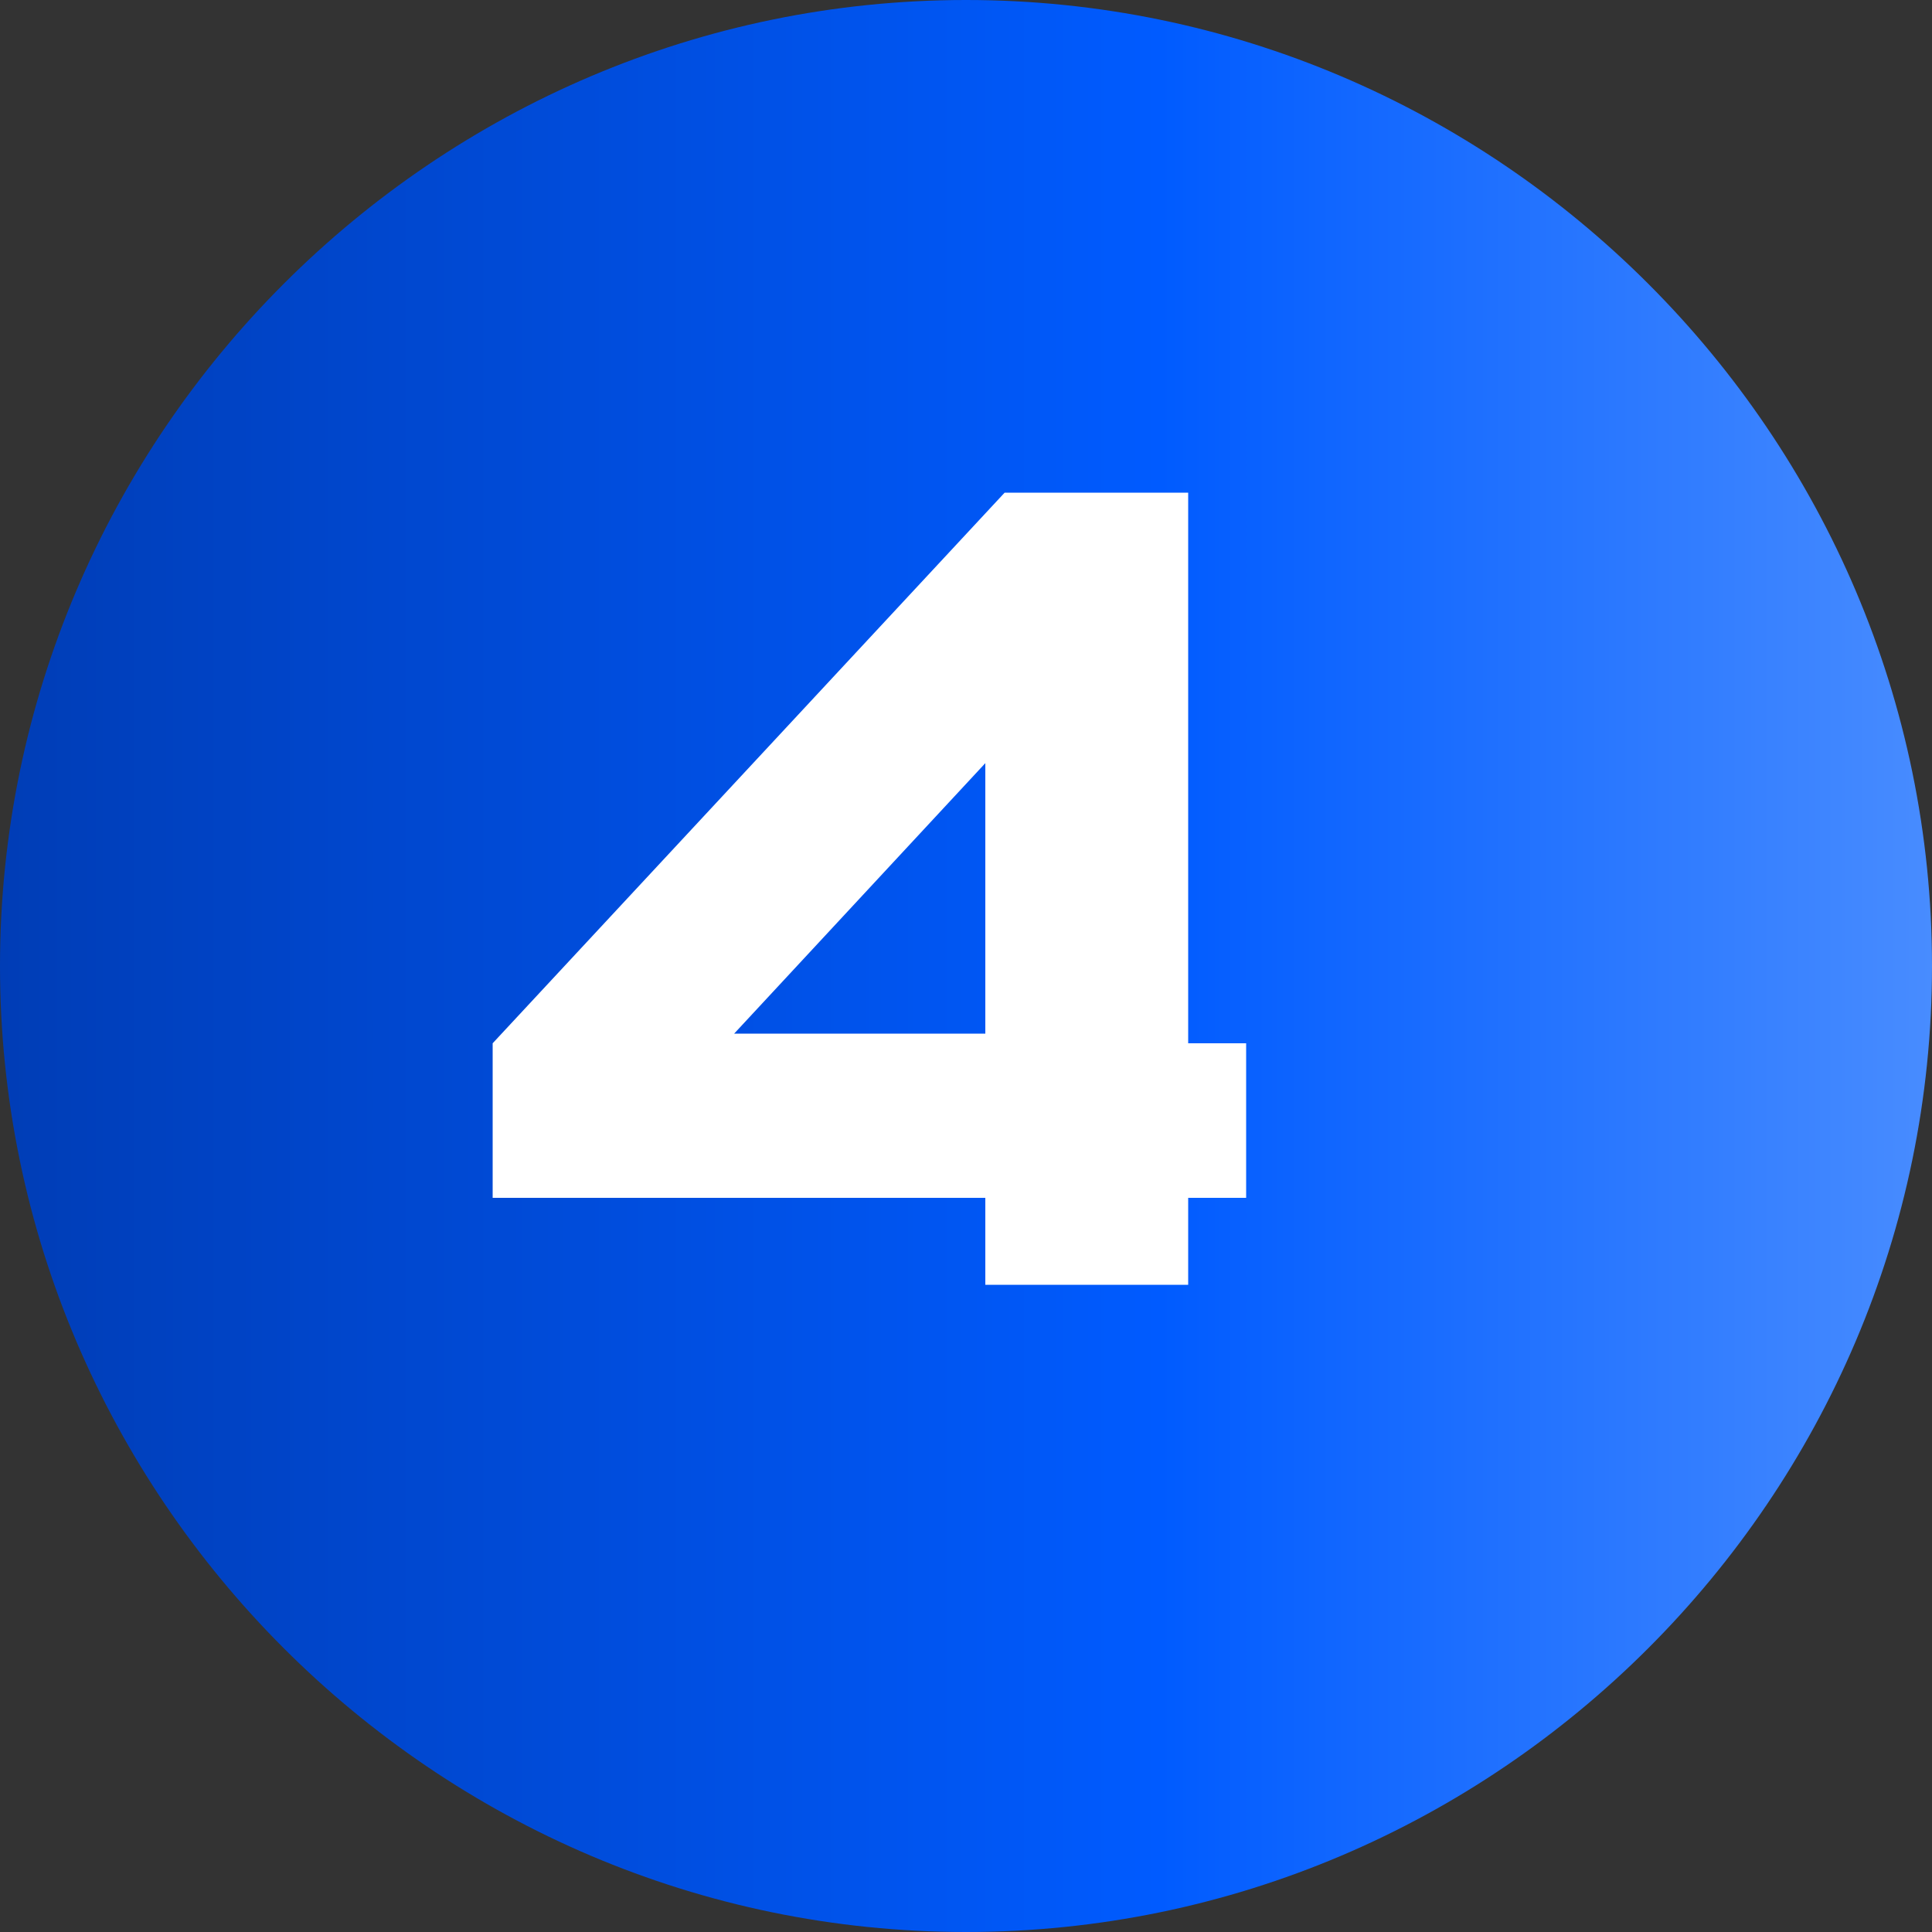 <?xml version="1.0" encoding="UTF-8"?> <svg xmlns="http://www.w3.org/2000/svg" xmlns:xlink="http://www.w3.org/1999/xlink" width="20" height="20" version="1.1" viewBox="0 0 20 20"><rect x="0" y="0" width="20" height="20" fill="#333333" stroke="none"/><defs><style> .cls-1 { fill: url(#_Безымянный_градиент); } .cls-2 { isolation: isolate; } .cls-3 { fill: #fff; } </style><linearGradient id="_Безымянный_градиент" data-name="Безымянный градиент" x1="0" y1="1653.8" x2="20" y2="1653.8" gradientTransform="translate(0 -1643.8)" gradientUnits="userSpaceOnUse"><stop offset="0" stop-color="#003db6"></stop><stop offset=".6" stop-color="#005bff"></stop><stop offset="1" stop-color="#488cff"></stop></linearGradient></defs><g><g id="_Слой_1" data-name="Слой_1"><path class="cls-1" d="M20,10c0,5.5-4.5,10-10,10S0,15.5,0,10,4.5,0,10,0s10,4.5,10,10Z"></path><g class="cls-2"><g class="cls-2"><g class="cls-2"><path class="cls-3" d="M5.1,12.4v-1.6l5.3-5.7h1.9v5.7h.6v1.6h-.6v.9h-2.1v-.9h-5.1ZM10.2,7.9l-2.6,2.8h2.6v-2.8Z"></path></g></g></g></g></g></svg> 